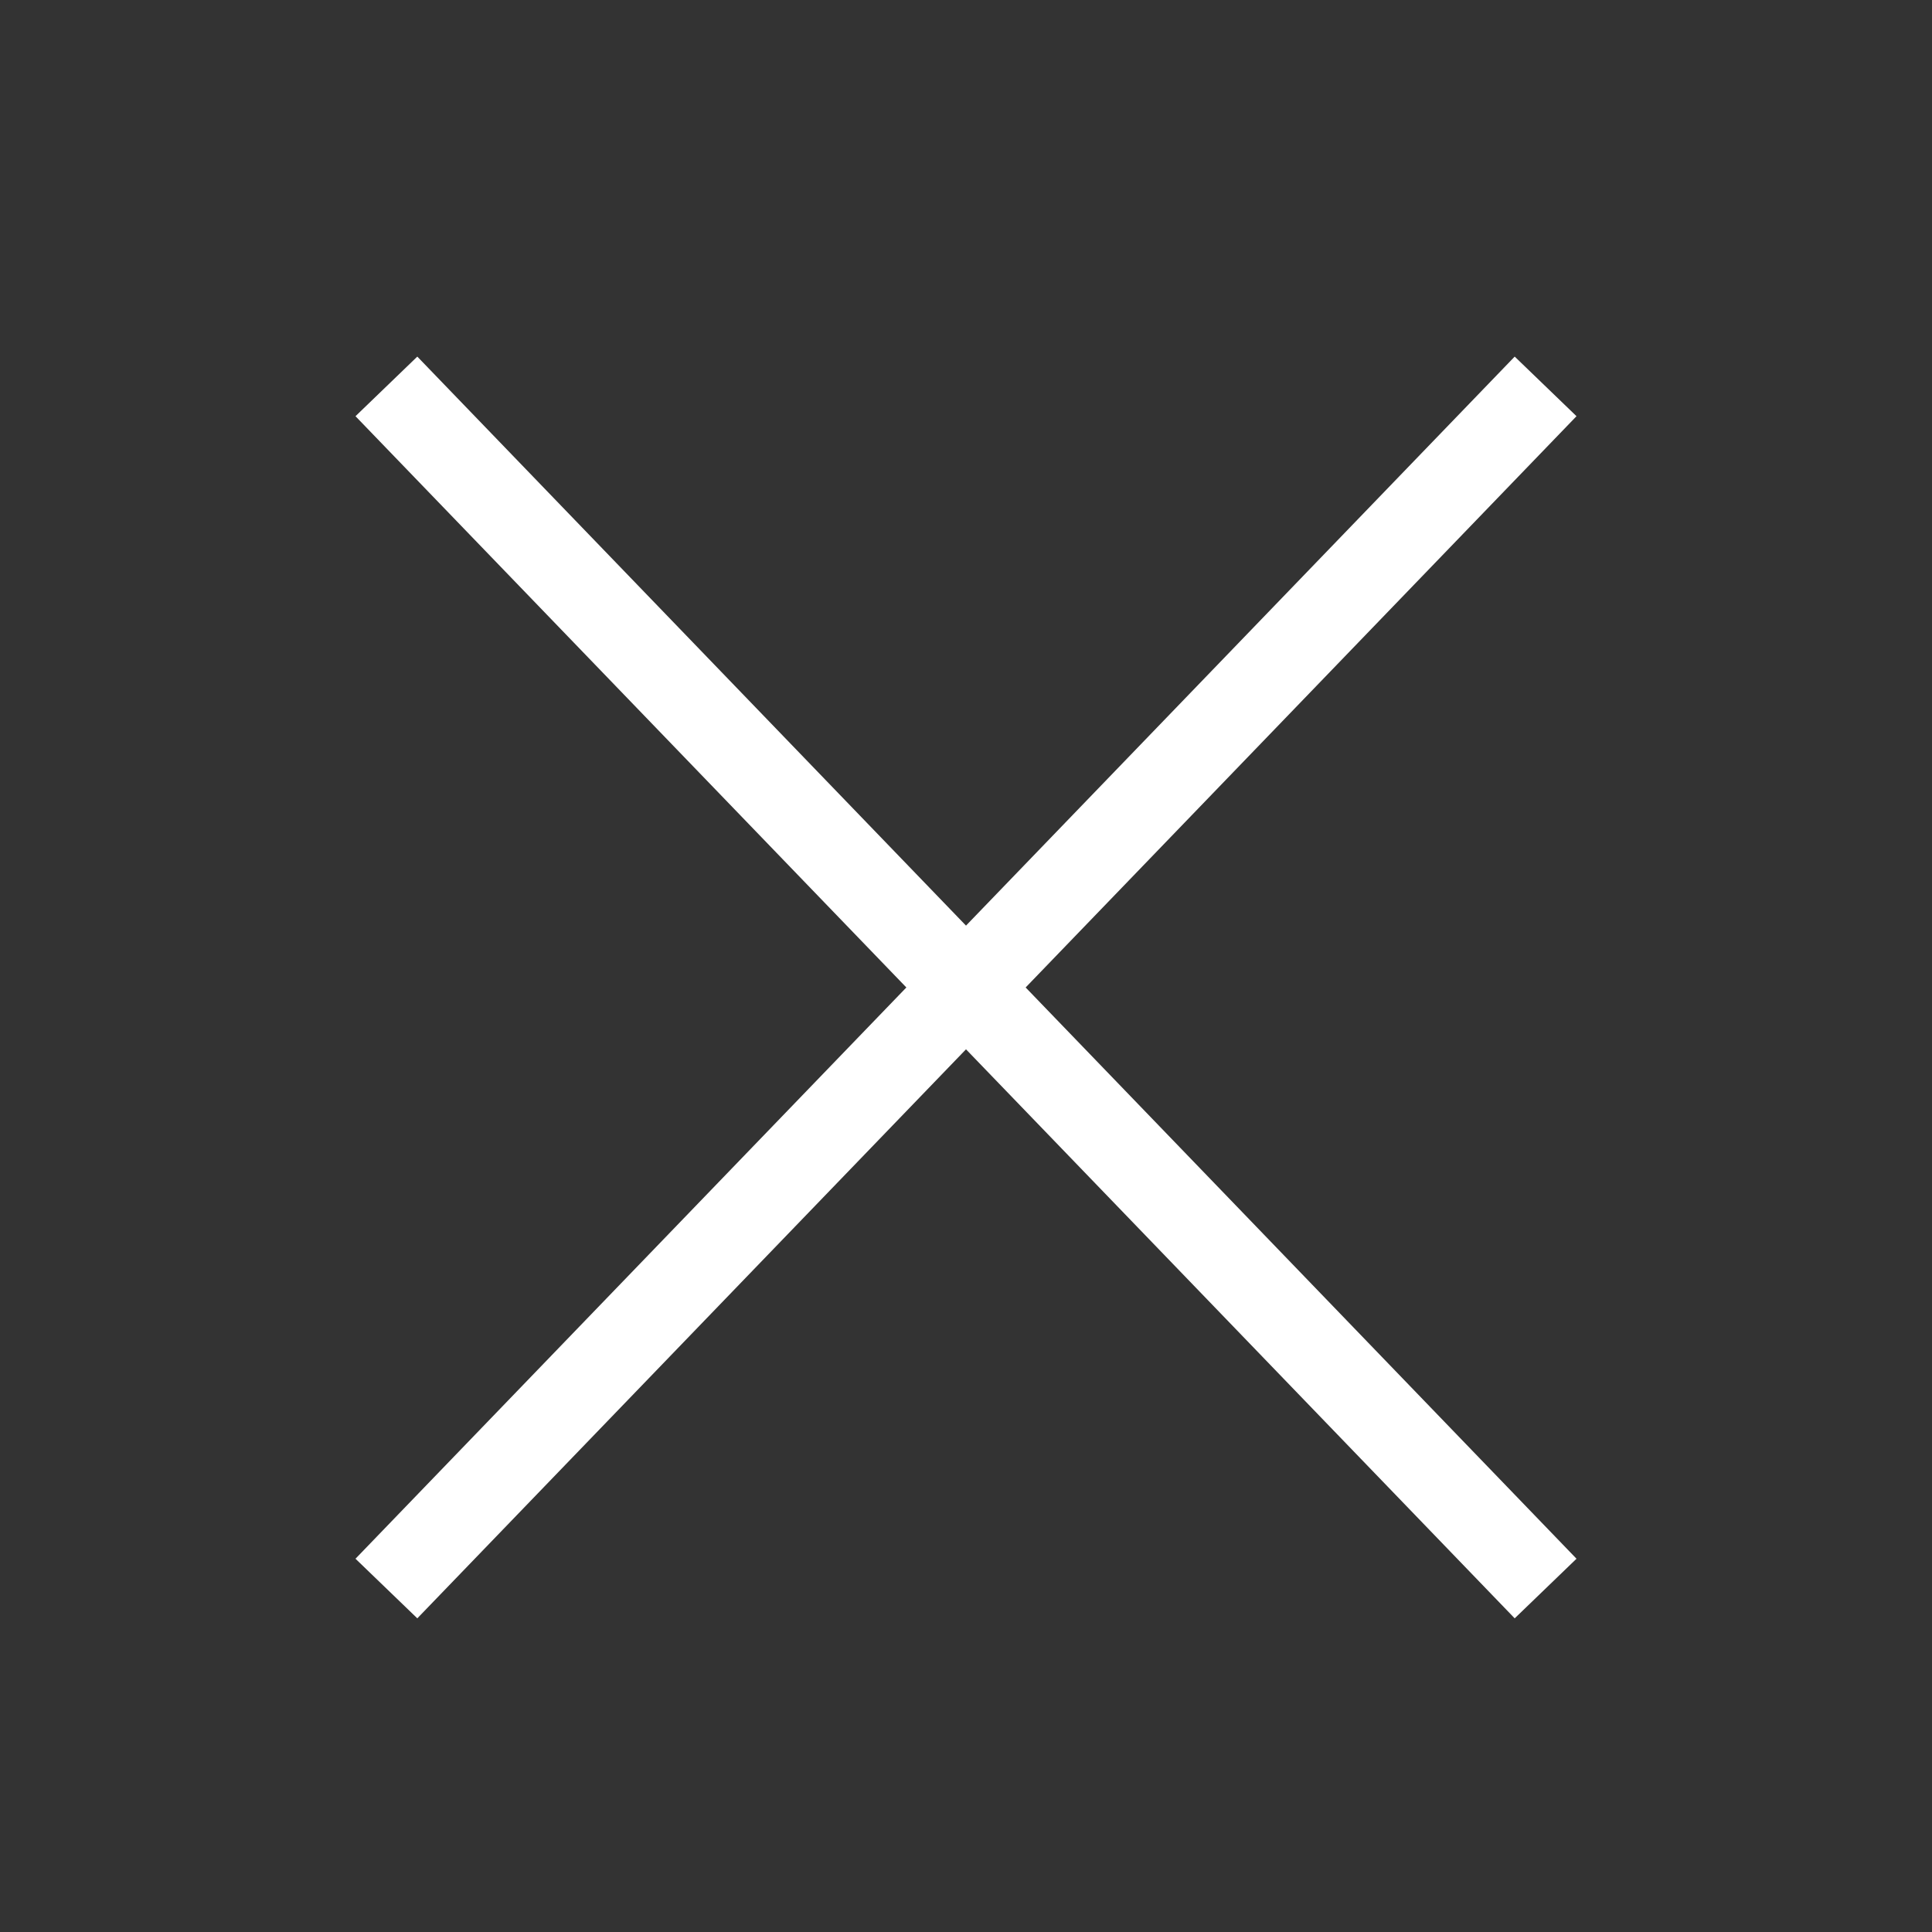 <?xml version="1.0" encoding="UTF-8"?> <svg xmlns="http://www.w3.org/2000/svg" width="45" height="45" viewBox="0 0 45 45" fill="none"><rect x="0" y="0" width="45" height="45" fill="#333333" stroke="none"/> <path d="M9 9L36 37" stroke="white" stroke-width="2"></path> <path d="M36 9L9 37" stroke="white" stroke-width="2"></path> </svg> 